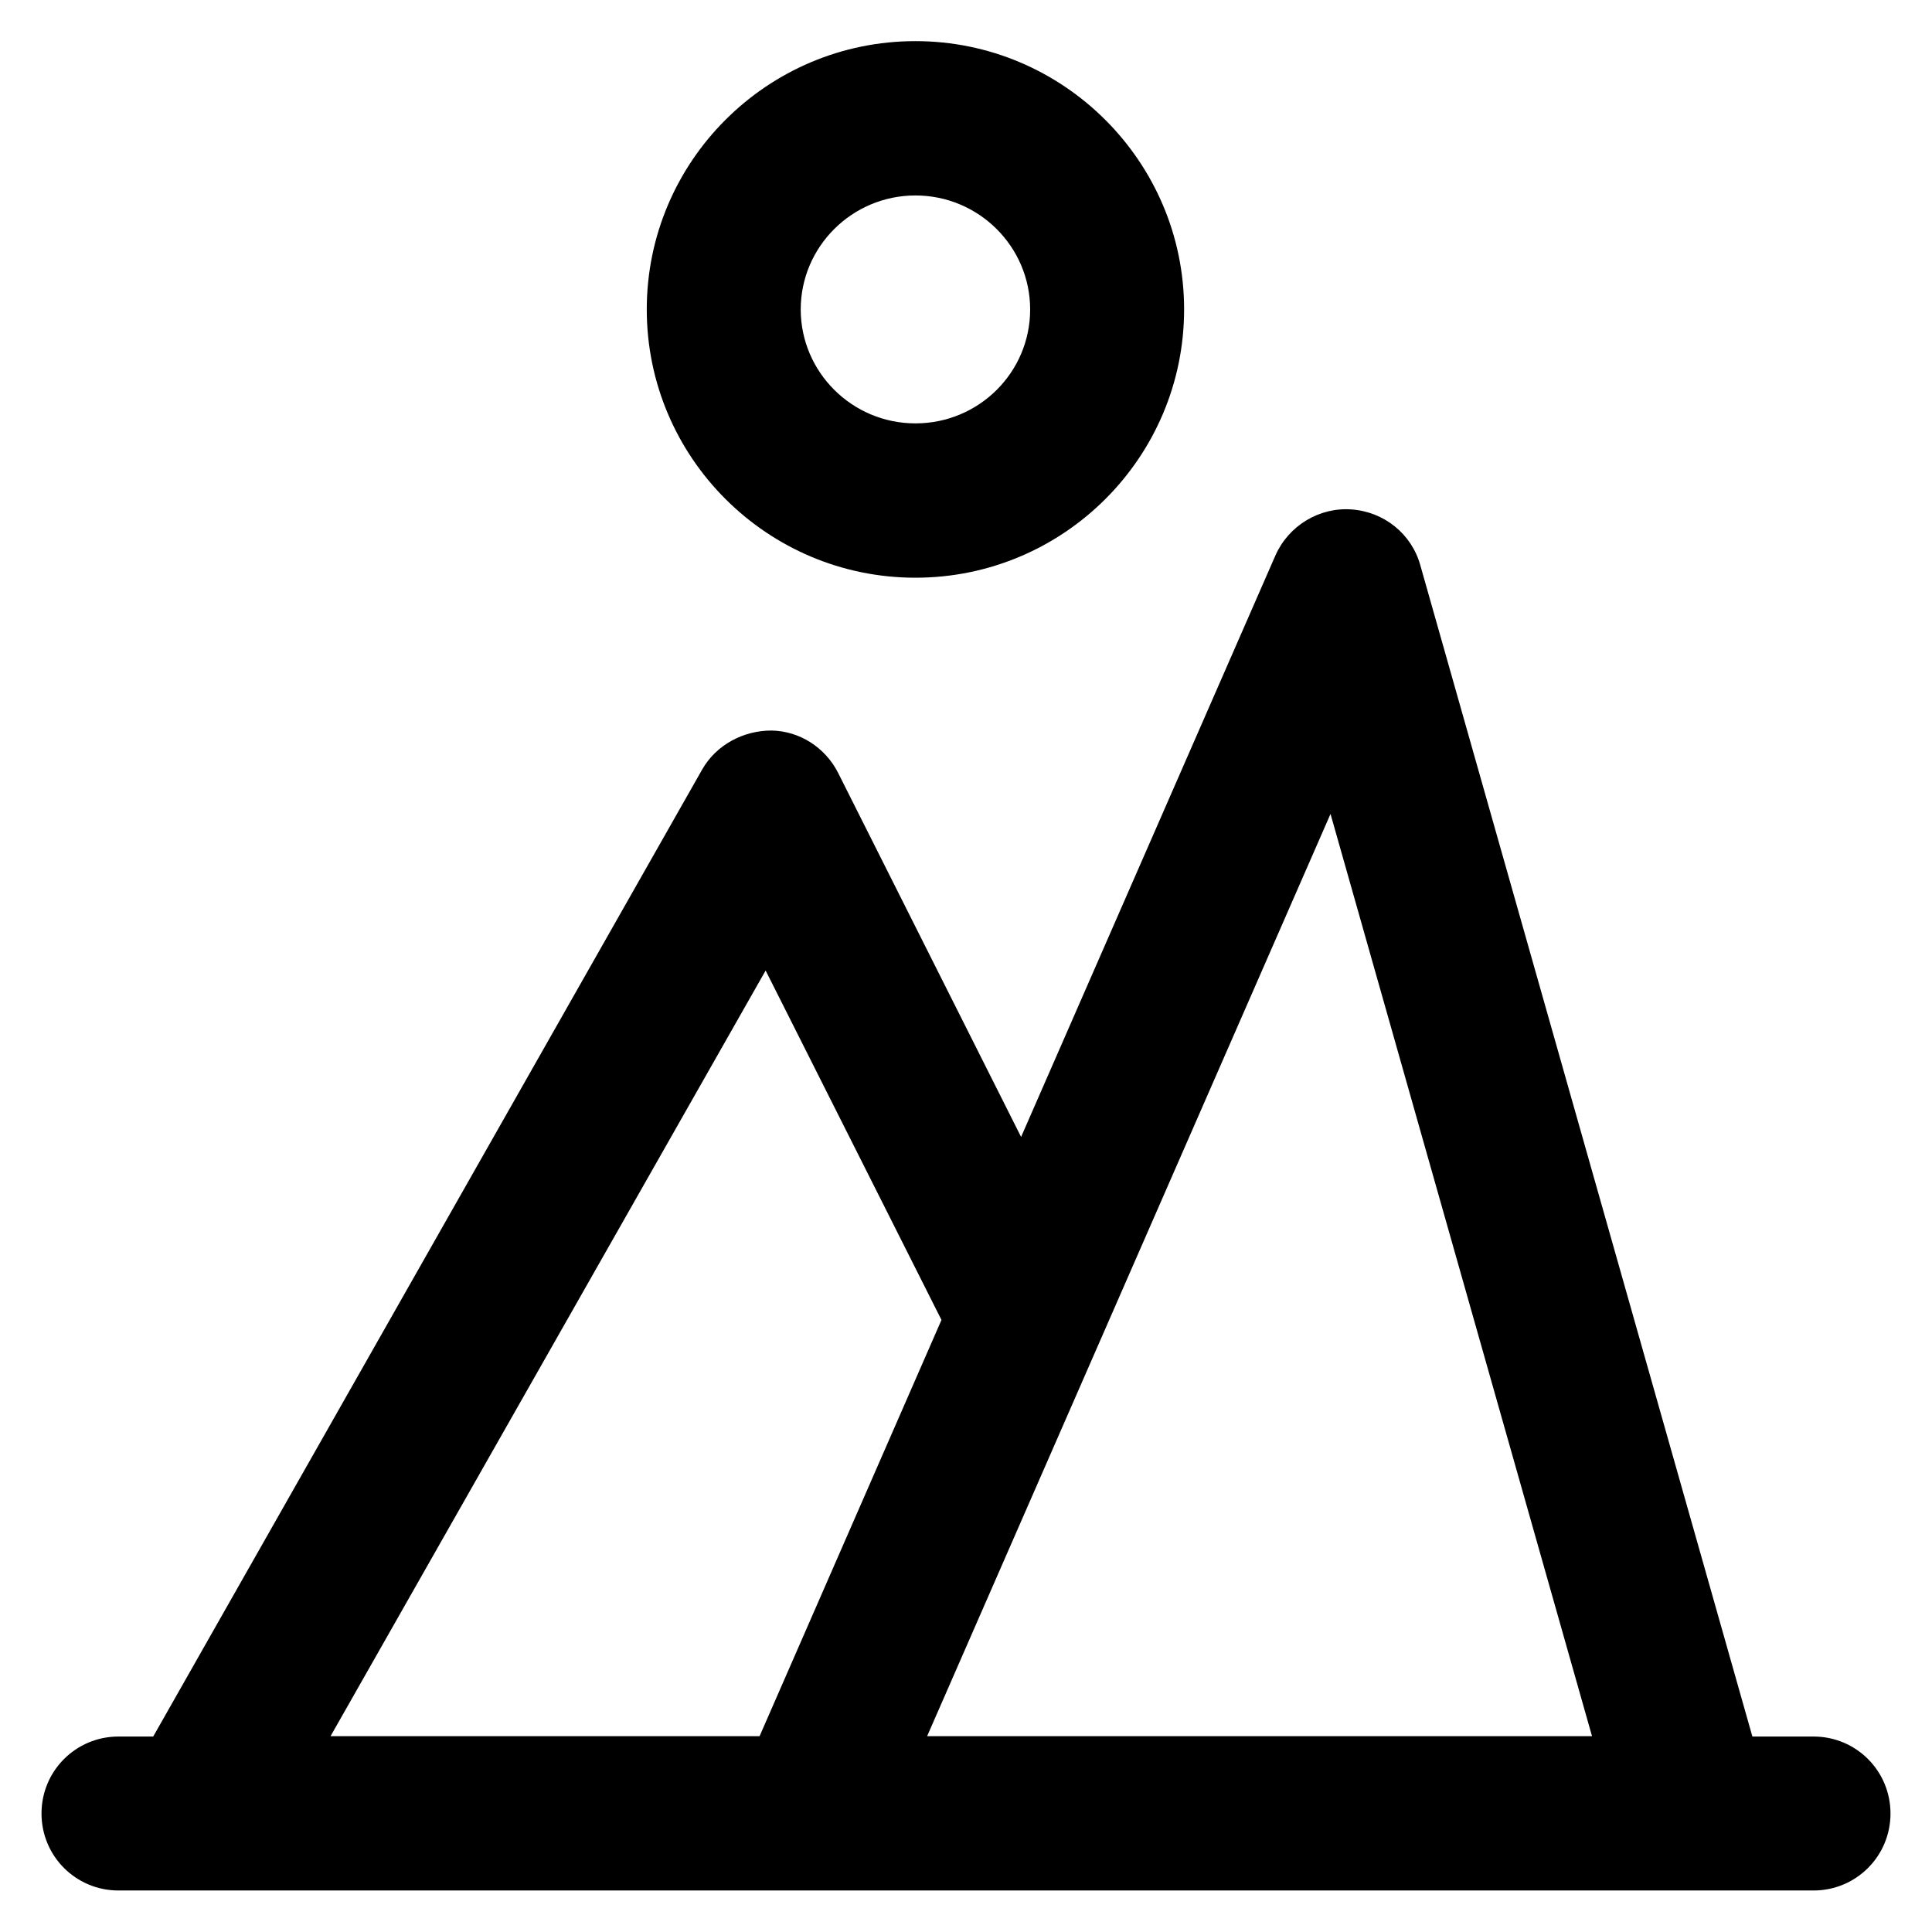 <?xml version='1.0' encoding='utf-8'?>
<!DOCTYPE svg PUBLIC '-//W3C//DTD SVG 1.1//EN' 'http://www.w3.org/Graphics/SVG/1.1/DTD/svg11.dtd'>
<!-- Uploaded to: SVG Repo, www.svgrepo.com, Generator: SVG Repo Mixer Tools -->
<svg fill="#000000" height="800px" width="800px" version="1.1" xmlns="http://www.w3.org/2000/svg" viewBox="0 0 512 512" xmlns:xlink="http://www.w3.org/1999/xlink" enable-background="new 0 0 512 512">
  <g>
    <g>
      <path d="m480.6,460.2h-16.2l-88-310.4c-2.3-8.3-9.6-14.2-18.3-14.8-8.5-0.6-16.6,4.3-20.1,12.2l-67.4,154.1-48.5-96.5c-3.4-6.7-10.2-11.1-17.7-11.2-7.4,0-14.6,3.8-18.3,10.3l-145.5,256.3h-9.2c-11.3,0-20.4,9.1-20.4,20.4s9.1,20.4 20.4,20.4h449.2c11.3,0 20.4-9.1 20.4-20.4s-9.1-20.4-20.4-20.4zm-128-244.5l69.3,244.4h-176.2l106.9-244.4zm-149.7,41.5l46.6,92.6-48.2,110.3h-113.7l115.3-202.9z"/>
      <path d="m242.6,153.1c39.3,0 71.2-31.9 71.2-71.1 0-39.2-32-71.1-71.2-71.1-39.3,0-71.2,31.9-71.2,71.1-2.84217e-14,39.2 31.9,71.1 71.2,71.1zm0-101.3c16.8,0 30.4,13.6 30.4,30.2 0,16.7-13.6,30.2-30.4,30.2-16.8,0-30.4-13.6-30.4-30.2 0-16.6 13.6-30.2 30.4-30.2z"/>
    </g>
  </g>
</svg>